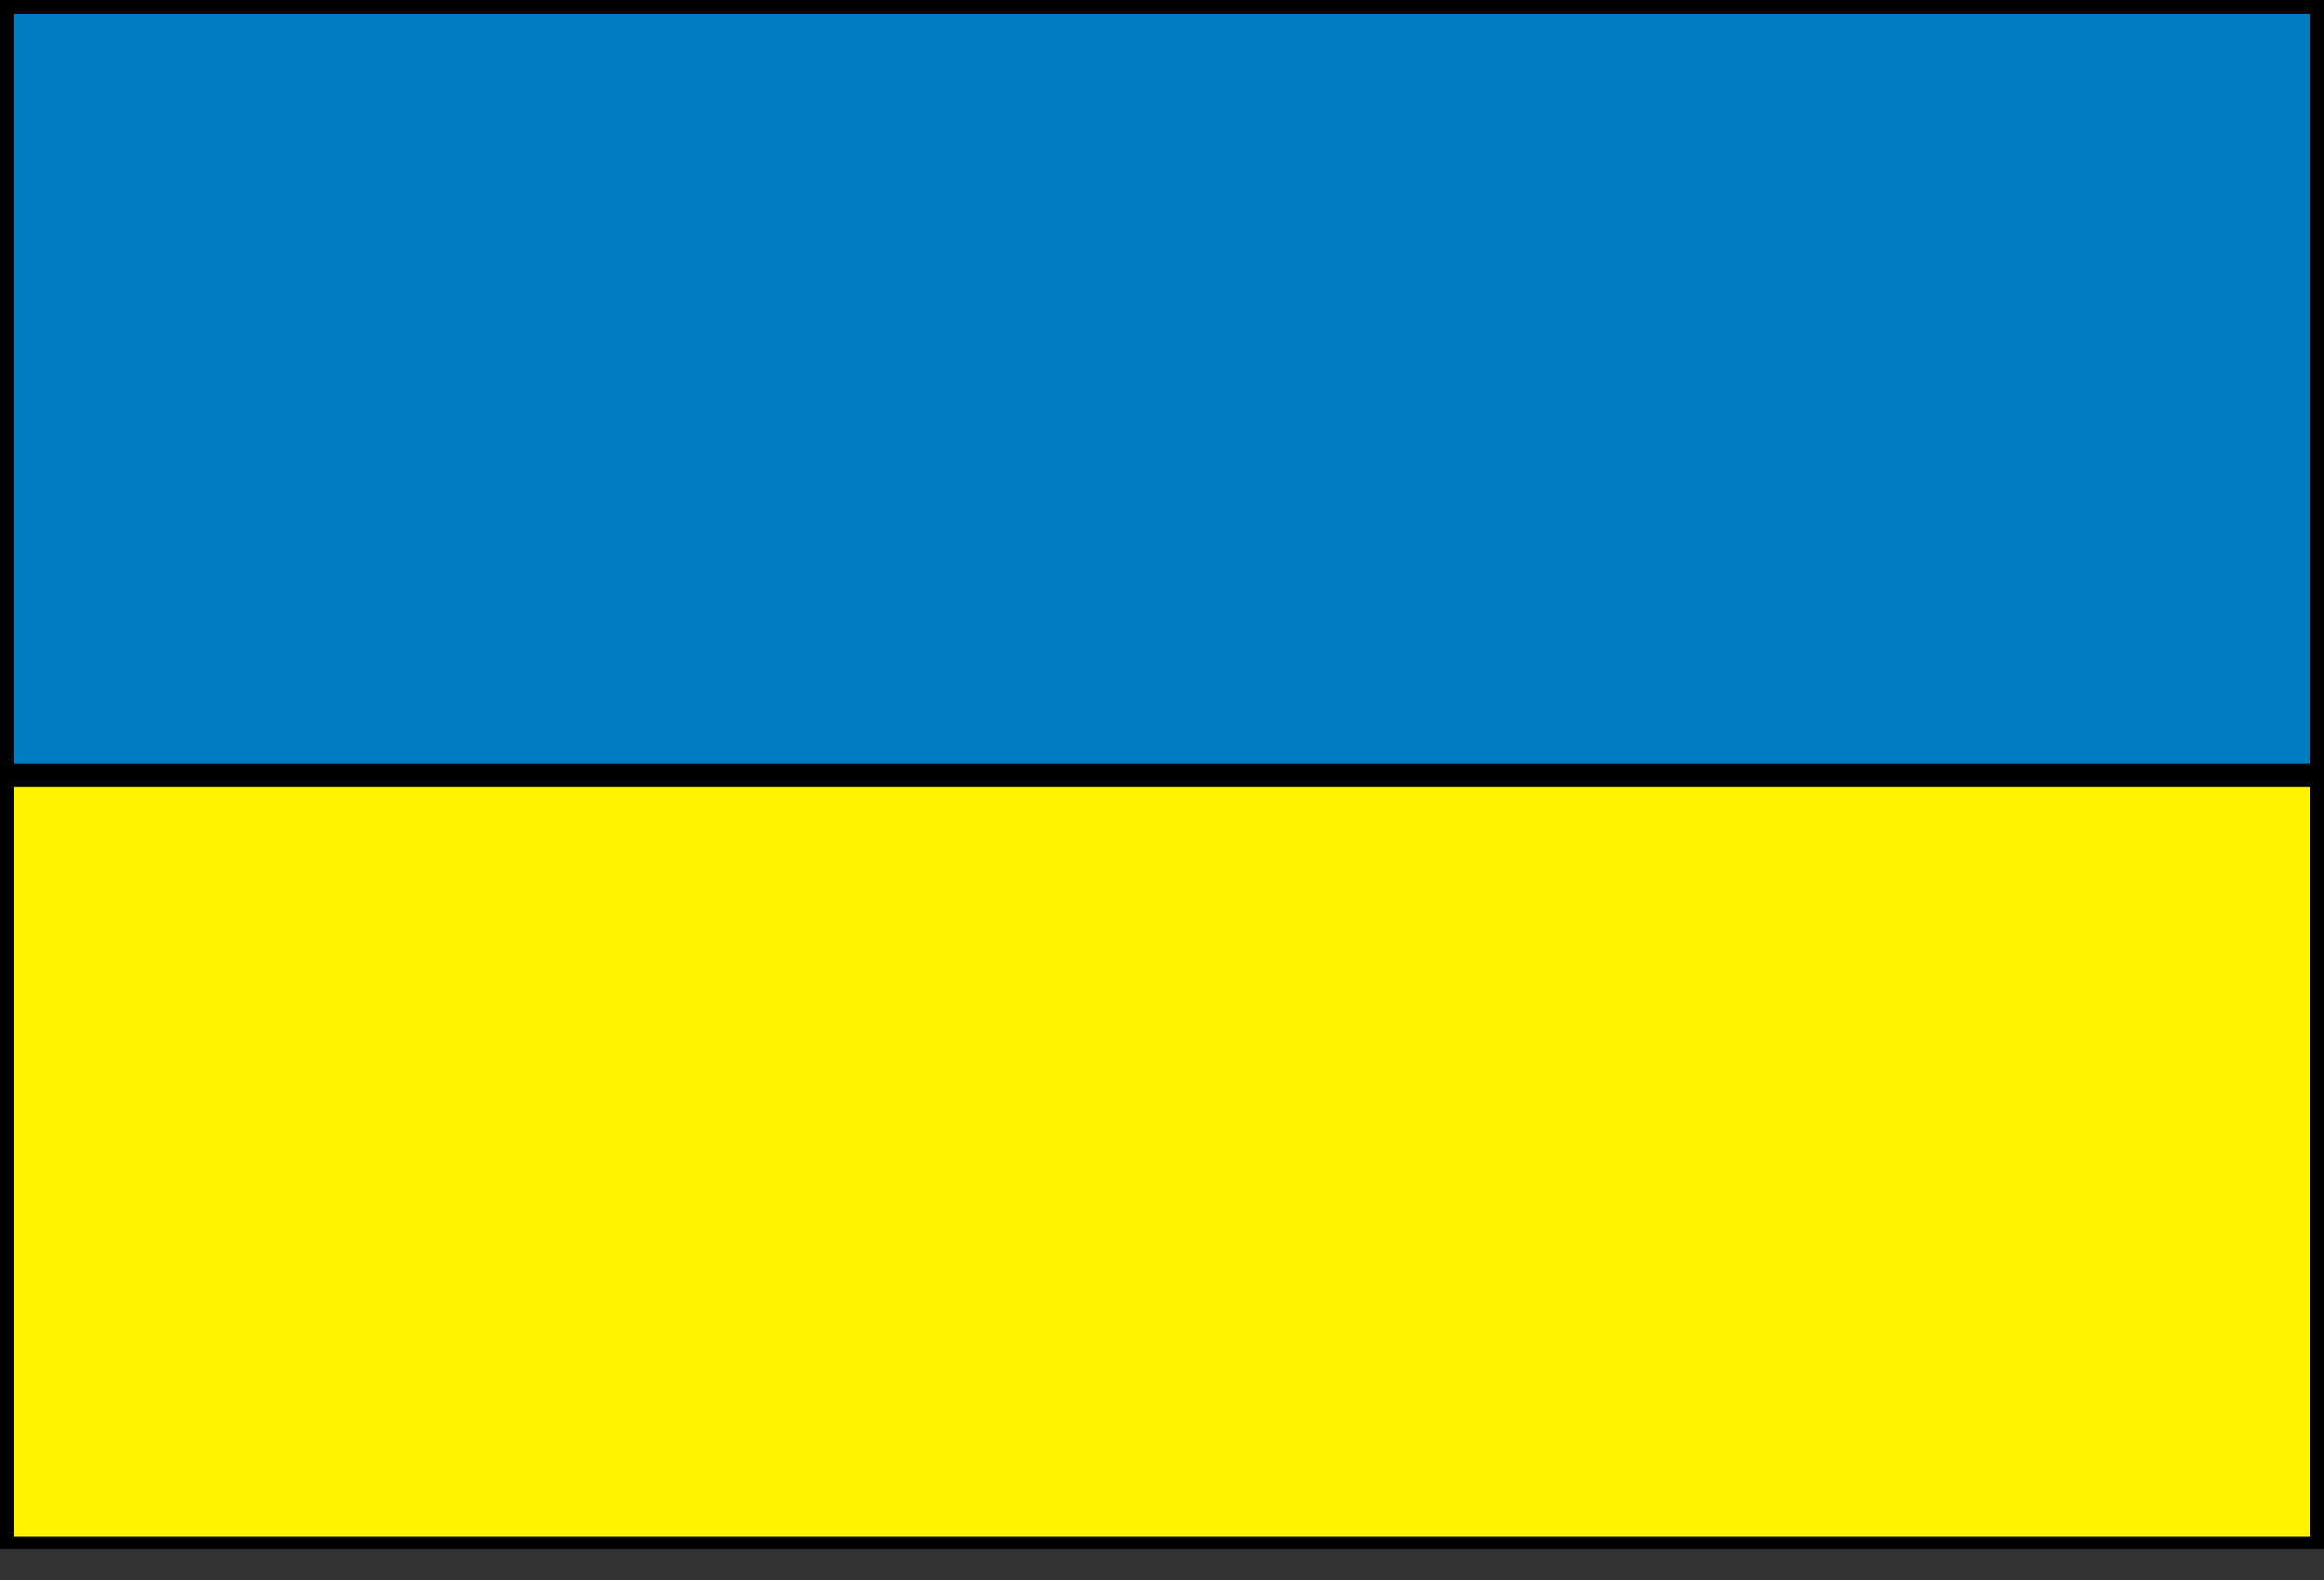 <svg width="25" height="17" viewBox="0 0 25 17" fill="none" xmlns="http://www.w3.org/2000/svg">
<rect x="0" y="0" width="25" height="17" fill="#333333" stroke="none"/>
<g clip-path="url(#clip0_1_304)">
<path d="M24.975 8.342H0.025V16.658H24.975V8.342Z" fill="#FFF200"/>
<path d="M24.975 0.025H0.025V8.342H24.975V0.025Z" fill="#007CC3"/>
<path d="M0.025 8.342H24.975M0.025 8.342V16.658H24.975V8.342M0.025 8.342V0.025H24.975V8.342" stroke="black" stroke-width="0.25"/>
</g>
<defs>
<clipPath id="clip0_1_304">
<rect width="25" height="16.667" fill="white"/>
</clipPath>
</defs>
</svg>
